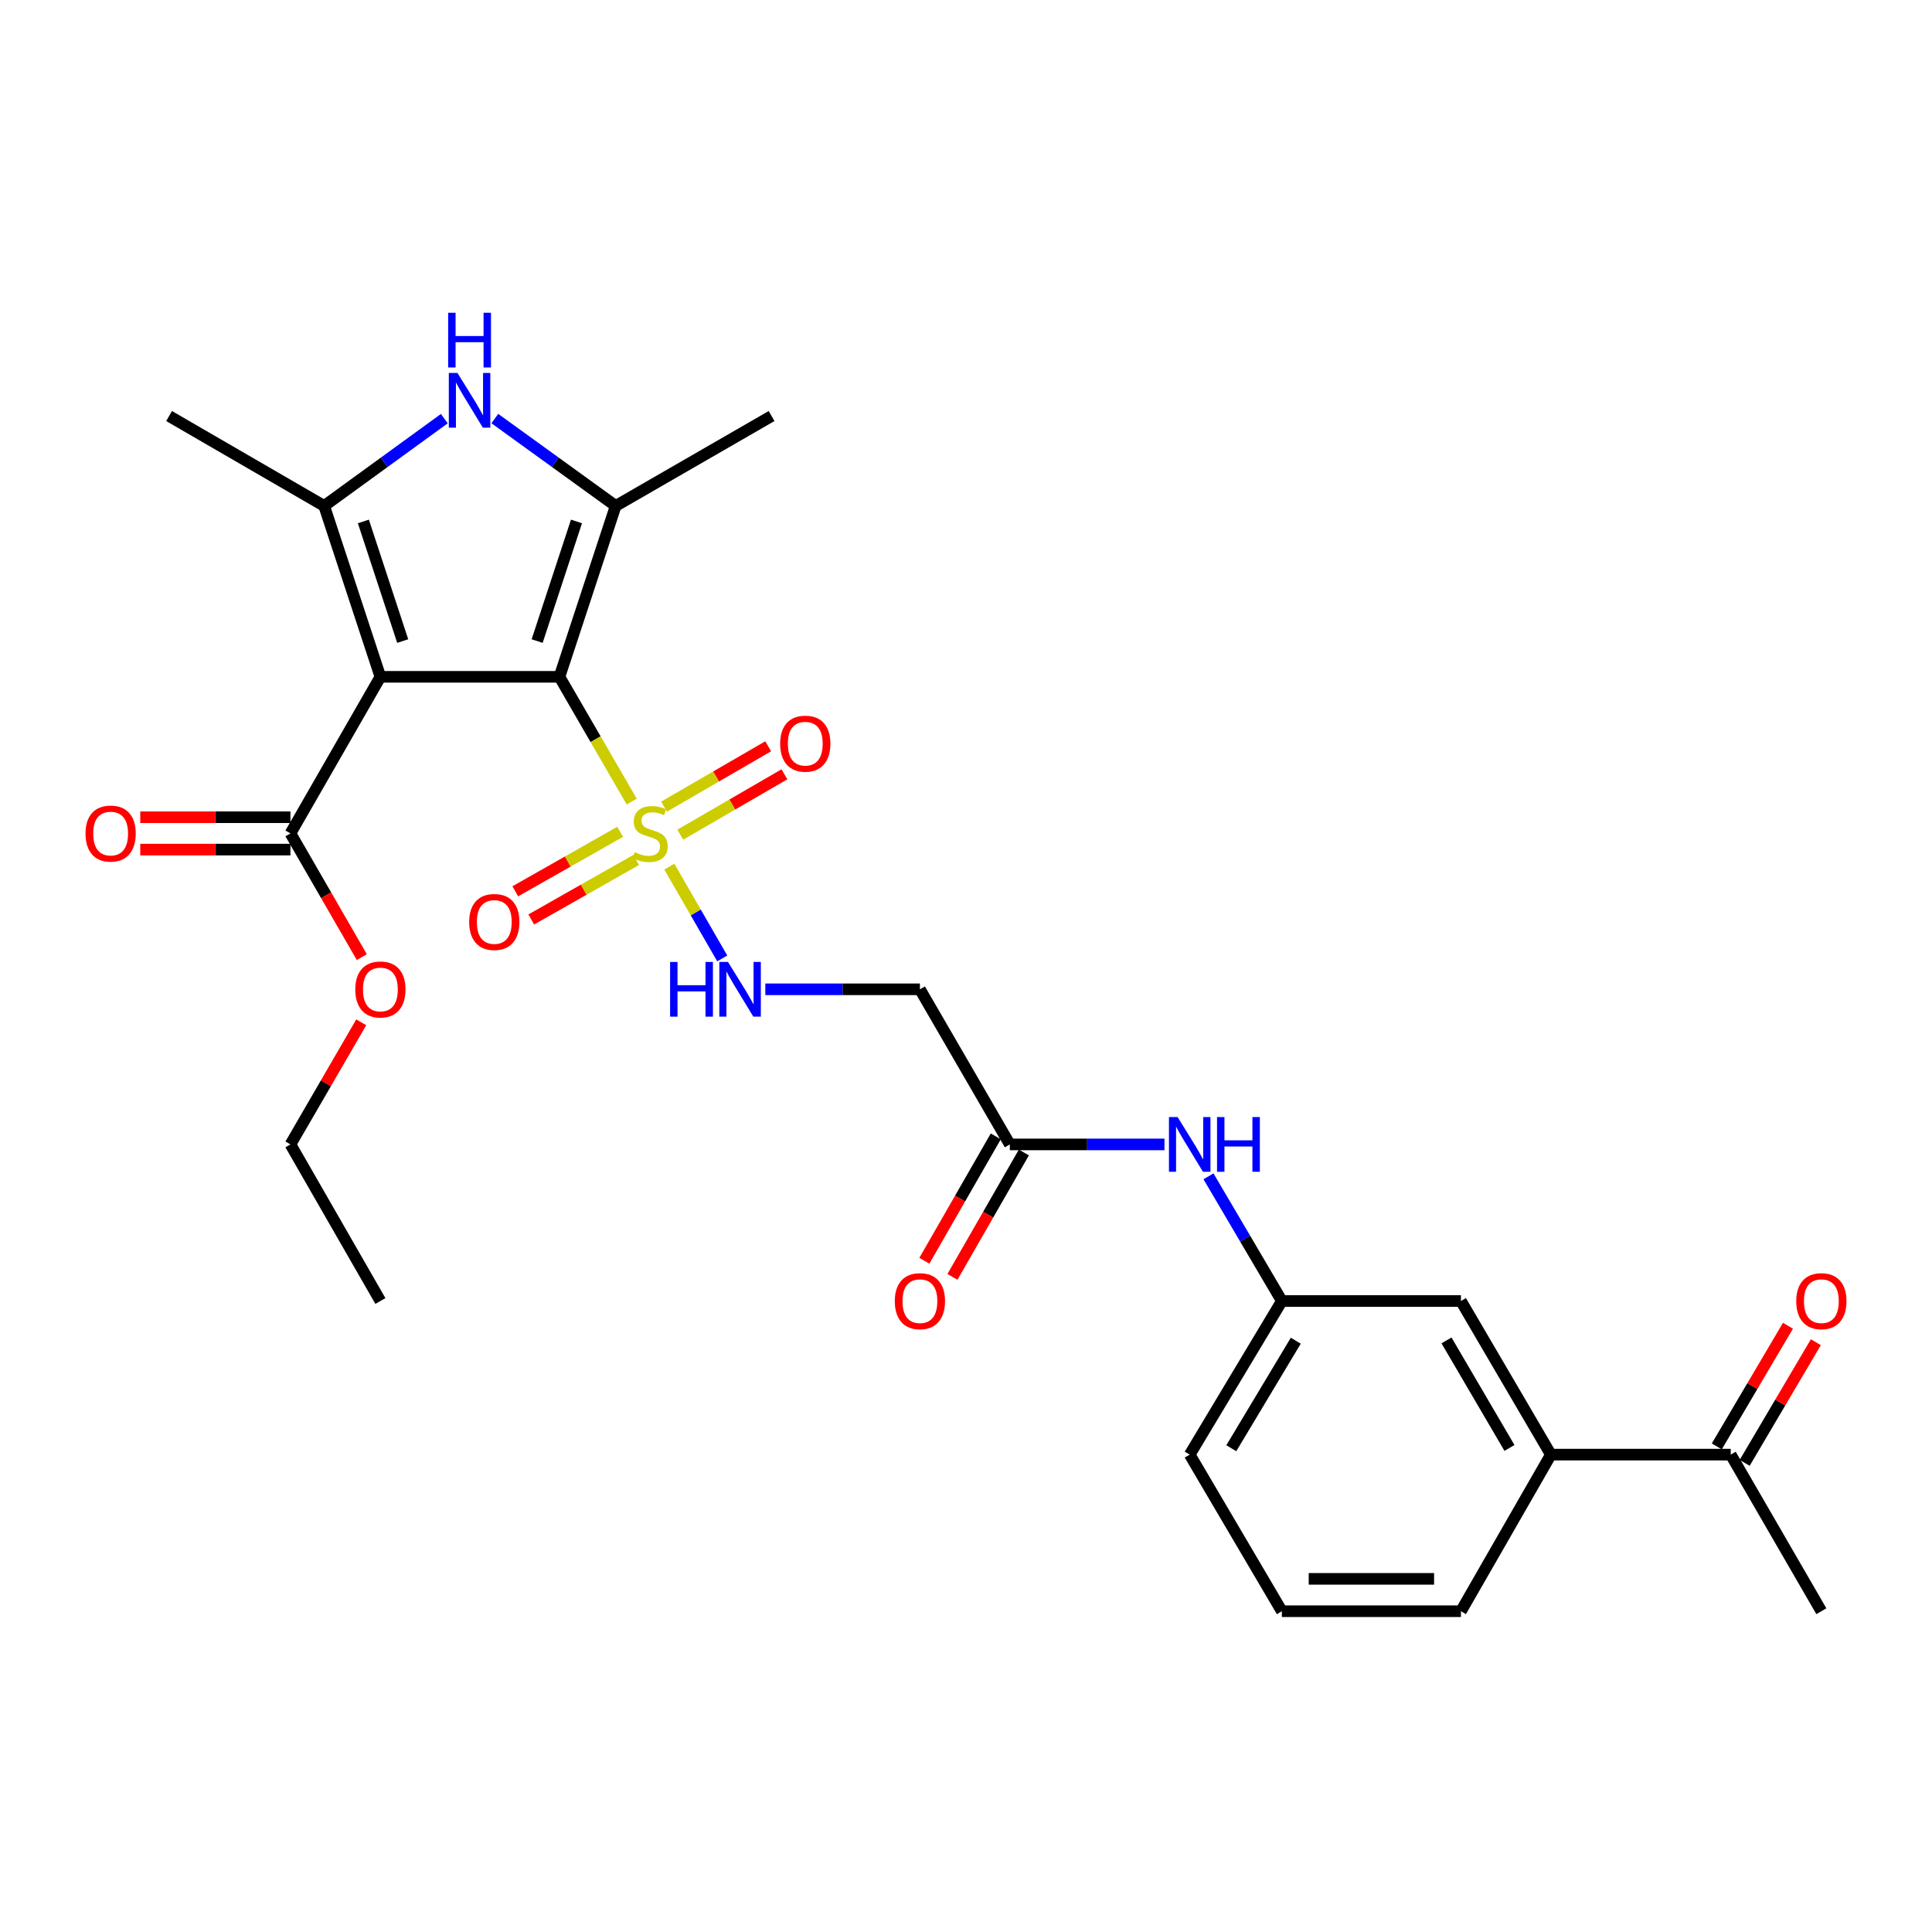 <?xml version='1.0' encoding='iso-8859-1'?>
<svg version='1.1' baseProfile='full'
              xmlns='http://www.w3.org/2000/svg'
                      xmlns:rdkit='http://www.rdkit.org/xml'
                      xmlns:xlink='http://www.w3.org/1999/xlink'
                  xml:space='preserve'
width='1000px' height='1000px' viewBox='0 0 1000 1000'>
<!-- END OF HEADER -->
<rect style='opacity:1.0;fill:#FFFFFF;stroke:none' width='1000' height='1000' x='0' y='0'> </rect>
<path class='bond-0' d='M 289.576,350.32 L 196.89,350.32' style='fill:none;fill-rule:evenodd;stroke:#000000;stroke-width:6px;stroke-linecap:butt;stroke-linejoin:miter;stroke-opacity:1' />
<path class='bond-1' d='M 289.576,350.32 L 308.279,382.614' style='fill:none;fill-rule:evenodd;stroke:#000000;stroke-width:6px;stroke-linecap:butt;stroke-linejoin:miter;stroke-opacity:1' />
<path class='bond-1' d='M 308.279,382.614 L 326.981,414.908' style='fill:none;fill-rule:evenodd;stroke:#CCCC00;stroke-width:6px;stroke-linecap:butt;stroke-linejoin:miter;stroke-opacity:1' />
<path class='bond-2' d='M 289.576,350.32 L 318.668,261.87' style='fill:none;fill-rule:evenodd;stroke:#000000;stroke-width:6px;stroke-linecap:butt;stroke-linejoin:miter;stroke-opacity:1' />
<path class='bond-2' d='M 278.021,331.817 L 298.386,269.902' style='fill:none;fill-rule:evenodd;stroke:#000000;stroke-width:6px;stroke-linecap:butt;stroke-linejoin:miter;stroke-opacity:1' />
<path class='bond-3' d='M 196.89,350.32 L 167.797,261.87' style='fill:none;fill-rule:evenodd;stroke:#000000;stroke-width:6px;stroke-linecap:butt;stroke-linejoin:miter;stroke-opacity:1' />
<path class='bond-3' d='M 208.444,331.817 L 188.08,269.902' style='fill:none;fill-rule:evenodd;stroke:#000000;stroke-width:6px;stroke-linecap:butt;stroke-linejoin:miter;stroke-opacity:1' />
<path class='bond-5' d='M 196.89,350.32 L 150.333,431.369' style='fill:none;fill-rule:evenodd;stroke:#000000;stroke-width:6px;stroke-linecap:butt;stroke-linejoin:miter;stroke-opacity:1' />
<path class='bond-6' d='M 346.441,448.578 L 360.14,472.325' style='fill:none;fill-rule:evenodd;stroke:#CCCC00;stroke-width:6px;stroke-linecap:butt;stroke-linejoin:miter;stroke-opacity:1' />
<path class='bond-6' d='M 360.14,472.325 L 373.838,496.072' style='fill:none;fill-rule:evenodd;stroke:#0000FF;stroke-width:6px;stroke-linecap:butt;stroke-linejoin:miter;stroke-opacity:1' />
<path class='bond-9' d='M 320.982,430.549 L 293.843,445.946' style='fill:none;fill-rule:evenodd;stroke:#CCCC00;stroke-width:6px;stroke-linecap:butt;stroke-linejoin:miter;stroke-opacity:1' />
<path class='bond-9' d='M 293.843,445.946 L 266.704,461.343' style='fill:none;fill-rule:evenodd;stroke:#FF0000;stroke-width:6px;stroke-linecap:butt;stroke-linejoin:miter;stroke-opacity:1' />
<path class='bond-9' d='M 329.251,445.124 L 302.112,460.521' style='fill:none;fill-rule:evenodd;stroke:#CCCC00;stroke-width:6px;stroke-linecap:butt;stroke-linejoin:miter;stroke-opacity:1' />
<path class='bond-9' d='M 302.112,460.521 L 274.973,475.918' style='fill:none;fill-rule:evenodd;stroke:#FF0000;stroke-width:6px;stroke-linecap:butt;stroke-linejoin:miter;stroke-opacity:1' />
<path class='bond-10' d='M 352.116,432.013 L 379.068,416.394' style='fill:none;fill-rule:evenodd;stroke:#CCCC00;stroke-width:6px;stroke-linecap:butt;stroke-linejoin:miter;stroke-opacity:1' />
<path class='bond-10' d='M 379.068,416.394 L 406.02,400.776' style='fill:none;fill-rule:evenodd;stroke:#FF0000;stroke-width:6px;stroke-linecap:butt;stroke-linejoin:miter;stroke-opacity:1' />
<path class='bond-10' d='M 343.714,417.514 L 370.666,401.896' style='fill:none;fill-rule:evenodd;stroke:#CCCC00;stroke-width:6px;stroke-linecap:butt;stroke-linejoin:miter;stroke-opacity:1' />
<path class='bond-10' d='M 370.666,401.896 L 397.618,386.277' style='fill:none;fill-rule:evenodd;stroke:#FF0000;stroke-width:6px;stroke-linecap:butt;stroke-linejoin:miter;stroke-opacity:1' />
<path class='bond-4' d='M 318.668,261.87 L 287.394,239.258' style='fill:none;fill-rule:evenodd;stroke:#000000;stroke-width:6px;stroke-linecap:butt;stroke-linejoin:miter;stroke-opacity:1' />
<path class='bond-4' d='M 287.394,239.258 L 256.12,216.647' style='fill:none;fill-rule:evenodd;stroke:#0000FF;stroke-width:6px;stroke-linecap:butt;stroke-linejoin:miter;stroke-opacity:1' />
<path class='bond-20' d='M 318.668,261.87 L 399.364,215.341' style='fill:none;fill-rule:evenodd;stroke:#000000;stroke-width:6px;stroke-linecap:butt;stroke-linejoin:miter;stroke-opacity:1' />
<path class='bond-21' d='M 167.797,261.87 L 87.521,215.341' style='fill:none;fill-rule:evenodd;stroke:#000000;stroke-width:6px;stroke-linecap:butt;stroke-linejoin:miter;stroke-opacity:1' />
<path class='bond-28' d='M 167.797,261.87 L 198.889,239.279' style='fill:none;fill-rule:evenodd;stroke:#000000;stroke-width:6px;stroke-linecap:butt;stroke-linejoin:miter;stroke-opacity:1' />
<path class='bond-28' d='M 198.889,239.279 L 229.981,216.688' style='fill:none;fill-rule:evenodd;stroke:#0000FF;stroke-width:6px;stroke-linecap:butt;stroke-linejoin:miter;stroke-opacity:1' />
<path class='bond-15' d='M 150.333,422.991 L 111.462,422.991' style='fill:none;fill-rule:evenodd;stroke:#000000;stroke-width:6px;stroke-linecap:butt;stroke-linejoin:miter;stroke-opacity:1' />
<path class='bond-15' d='M 111.462,422.991 L 72.592,422.991' style='fill:none;fill-rule:evenodd;stroke:#FF0000;stroke-width:6px;stroke-linecap:butt;stroke-linejoin:miter;stroke-opacity:1' />
<path class='bond-15' d='M 150.333,439.748 L 111.462,439.748' style='fill:none;fill-rule:evenodd;stroke:#000000;stroke-width:6px;stroke-linecap:butt;stroke-linejoin:miter;stroke-opacity:1' />
<path class='bond-15' d='M 111.462,439.748 L 72.592,439.748' style='fill:none;fill-rule:evenodd;stroke:#FF0000;stroke-width:6px;stroke-linecap:butt;stroke-linejoin:miter;stroke-opacity:1' />
<path class='bond-19' d='M 150.333,431.369 L 168.808,463.392' style='fill:none;fill-rule:evenodd;stroke:#000000;stroke-width:6px;stroke-linecap:butt;stroke-linejoin:miter;stroke-opacity:1' />
<path class='bond-19' d='M 168.808,463.392 L 187.284,495.415' style='fill:none;fill-rule:evenodd;stroke:#FF0000;stroke-width:6px;stroke-linecap:butt;stroke-linejoin:miter;stroke-opacity:1' />
<path class='bond-7' d='M 396.13,512.065 L 436.139,512.065' style='fill:none;fill-rule:evenodd;stroke:#0000FF;stroke-width:6px;stroke-linecap:butt;stroke-linejoin:miter;stroke-opacity:1' />
<path class='bond-7' d='M 436.139,512.065 L 476.149,512.065' style='fill:none;fill-rule:evenodd;stroke:#000000;stroke-width:6px;stroke-linecap:butt;stroke-linejoin:miter;stroke-opacity:1' />
<path class='bond-8' d='M 476.149,512.065 L 522.687,592.35' style='fill:none;fill-rule:evenodd;stroke:#000000;stroke-width:6px;stroke-linecap:butt;stroke-linejoin:miter;stroke-opacity:1' />
<path class='bond-12' d='M 522.687,592.35 L 562.706,592.35' style='fill:none;fill-rule:evenodd;stroke:#000000;stroke-width:6px;stroke-linecap:butt;stroke-linejoin:miter;stroke-opacity:1' />
<path class='bond-12' d='M 562.706,592.35 L 602.725,592.35' style='fill:none;fill-rule:evenodd;stroke:#0000FF;stroke-width:6px;stroke-linecap:butt;stroke-linejoin:miter;stroke-opacity:1' />
<path class='bond-17' d='M 515.421,588.178 L 496.934,620.374' style='fill:none;fill-rule:evenodd;stroke:#000000;stroke-width:6px;stroke-linecap:butt;stroke-linejoin:miter;stroke-opacity:1' />
<path class='bond-17' d='M 496.934,620.374 L 478.447,652.571' style='fill:none;fill-rule:evenodd;stroke:#FF0000;stroke-width:6px;stroke-linecap:butt;stroke-linejoin:miter;stroke-opacity:1' />
<path class='bond-17' d='M 529.953,596.522 L 511.466,628.719' style='fill:none;fill-rule:evenodd;stroke:#000000;stroke-width:6px;stroke-linecap:butt;stroke-linejoin:miter;stroke-opacity:1' />
<path class='bond-17' d='M 511.466,628.719 L 492.979,660.915' style='fill:none;fill-rule:evenodd;stroke:#FF0000;stroke-width:6px;stroke-linecap:butt;stroke-linejoin:miter;stroke-opacity:1' />
<path class='bond-11' d='M 802.738,752.912 L 756.181,673.399' style='fill:none;fill-rule:evenodd;stroke:#000000;stroke-width:6px;stroke-linecap:butt;stroke-linejoin:miter;stroke-opacity:1' />
<path class='bond-11' d='M 781.294,749.453 L 748.704,693.793' style='fill:none;fill-rule:evenodd;stroke:#000000;stroke-width:6px;stroke-linecap:butt;stroke-linejoin:miter;stroke-opacity:1' />
<path class='bond-13' d='M 802.738,752.912 L 895.824,752.912' style='fill:none;fill-rule:evenodd;stroke:#000000;stroke-width:6px;stroke-linecap:butt;stroke-linejoin:miter;stroke-opacity:1' />
<path class='bond-29' d='M 802.738,752.912 L 756.181,833.971' style='fill:none;fill-rule:evenodd;stroke:#000000;stroke-width:6px;stroke-linecap:butt;stroke-linejoin:miter;stroke-opacity:1' />
<path class='bond-16' d='M 625.508,608.861 L 644.497,641.13' style='fill:none;fill-rule:evenodd;stroke:#0000FF;stroke-width:6px;stroke-linecap:butt;stroke-linejoin:miter;stroke-opacity:1' />
<path class='bond-16' d='M 644.497,641.13 L 663.485,673.399' style='fill:none;fill-rule:evenodd;stroke:#000000;stroke-width:6px;stroke-linecap:butt;stroke-linejoin:miter;stroke-opacity:1' />
<path class='bond-18' d='M 903.04,757.17 L 921.461,725.947' style='fill:none;fill-rule:evenodd;stroke:#000000;stroke-width:6px;stroke-linecap:butt;stroke-linejoin:miter;stroke-opacity:1' />
<path class='bond-18' d='M 921.461,725.947 L 939.882,694.725' style='fill:none;fill-rule:evenodd;stroke:#FF0000;stroke-width:6px;stroke-linecap:butt;stroke-linejoin:miter;stroke-opacity:1' />
<path class='bond-18' d='M 888.608,748.655 L 907.028,717.432' style='fill:none;fill-rule:evenodd;stroke:#000000;stroke-width:6px;stroke-linecap:butt;stroke-linejoin:miter;stroke-opacity:1' />
<path class='bond-18' d='M 907.028,717.432 L 925.449,686.21' style='fill:none;fill-rule:evenodd;stroke:#FF0000;stroke-width:6px;stroke-linecap:butt;stroke-linejoin:miter;stroke-opacity:1' />
<path class='bond-25' d='M 895.824,752.912 L 942.735,833.971' style='fill:none;fill-rule:evenodd;stroke:#000000;stroke-width:6px;stroke-linecap:butt;stroke-linejoin:miter;stroke-opacity:1' />
<path class='bond-14' d='M 756.181,673.399 L 663.485,673.399' style='fill:none;fill-rule:evenodd;stroke:#000000;stroke-width:6px;stroke-linecap:butt;stroke-linejoin:miter;stroke-opacity:1' />
<path class='bond-24' d='M 663.485,673.399 L 615.792,752.912' style='fill:none;fill-rule:evenodd;stroke:#000000;stroke-width:6px;stroke-linecap:butt;stroke-linejoin:miter;stroke-opacity:1' />
<path class='bond-24' d='M 670.702,693.946 L 637.317,749.605' style='fill:none;fill-rule:evenodd;stroke:#000000;stroke-width:6px;stroke-linecap:butt;stroke-linejoin:miter;stroke-opacity:1' />
<path class='bond-26' d='M 186.985,529.145 L 168.659,560.748' style='fill:none;fill-rule:evenodd;stroke:#FF0000;stroke-width:6px;stroke-linecap:butt;stroke-linejoin:miter;stroke-opacity:1' />
<path class='bond-26' d='M 168.659,560.748 L 150.333,592.35' style='fill:none;fill-rule:evenodd;stroke:#000000;stroke-width:6px;stroke-linecap:butt;stroke-linejoin:miter;stroke-opacity:1' />
<path class='bond-22' d='M 756.181,833.971 L 663.485,833.971' style='fill:none;fill-rule:evenodd;stroke:#000000;stroke-width:6px;stroke-linecap:butt;stroke-linejoin:miter;stroke-opacity:1' />
<path class='bond-22' d='M 742.276,817.214 L 677.39,817.214' style='fill:none;fill-rule:evenodd;stroke:#000000;stroke-width:6px;stroke-linecap:butt;stroke-linejoin:miter;stroke-opacity:1' />
<path class='bond-23' d='M 663.485,833.971 L 615.792,752.912' style='fill:none;fill-rule:evenodd;stroke:#000000;stroke-width:6px;stroke-linecap:butt;stroke-linejoin:miter;stroke-opacity:1' />
<path class='bond-27' d='M 150.333,592.35 L 196.89,673.399' style='fill:none;fill-rule:evenodd;stroke:#000000;stroke-width:6px;stroke-linecap:butt;stroke-linejoin:miter;stroke-opacity:1' />
<path  class='atom-2' d='M 328.515 441.089
Q 328.835 441.209, 330.155 441.769
Q 331.475 442.329, 332.915 442.689
Q 334.395 443.009, 335.835 443.009
Q 338.515 443.009, 340.075 441.729
Q 341.635 440.409, 341.635 438.129
Q 341.635 436.569, 340.835 435.609
Q 340.075 434.649, 338.875 434.129
Q 337.675 433.609, 335.675 433.009
Q 333.155 432.249, 331.635 431.529
Q 330.155 430.809, 329.075 429.289
Q 328.035 427.769, 328.035 425.209
Q 328.035 421.649, 330.435 419.449
Q 332.875 417.249, 337.675 417.249
Q 340.955 417.249, 344.675 418.809
L 343.755 421.889
Q 340.355 420.489, 337.795 420.489
Q 335.035 420.489, 333.515 421.649
Q 331.995 422.769, 332.035 424.729
Q 332.035 426.249, 332.795 427.169
Q 333.595 428.089, 334.715 428.609
Q 335.875 429.129, 337.795 429.729
Q 340.355 430.529, 341.875 431.329
Q 343.395 432.129, 344.475 433.769
Q 345.595 435.369, 345.595 438.129
Q 345.595 442.049, 342.955 444.169
Q 340.355 446.249, 335.995 446.249
Q 333.475 446.249, 331.555 445.689
Q 329.675 445.169, 327.435 444.249
L 328.515 441.089
' fill='#CCCC00'/>
<path  class='atom-5' d='M 236.787 193.035
L 246.067 208.035
Q 246.987 209.515, 248.467 212.195
Q 249.947 214.875, 250.027 215.035
L 250.027 193.035
L 253.787 193.035
L 253.787 221.355
L 249.907 221.355
L 239.947 204.955
Q 238.787 203.035, 237.547 200.835
Q 236.347 198.635, 235.987 197.955
L 235.987 221.355
L 232.307 221.355
L 232.307 193.035
L 236.787 193.035
' fill='#0000FF'/>
<path  class='atom-5' d='M 231.967 161.883
L 235.807 161.883
L 235.807 173.923
L 250.287 173.923
L 250.287 161.883
L 254.127 161.883
L 254.127 190.203
L 250.287 190.203
L 250.287 177.123
L 235.807 177.123
L 235.807 190.203
L 231.967 190.203
L 231.967 161.883
' fill='#0000FF'/>
<path  class='atom-7' d='M 346.843 497.905
L 350.683 497.905
L 350.683 509.945
L 365.163 509.945
L 365.163 497.905
L 369.003 497.905
L 369.003 526.225
L 365.163 526.225
L 365.163 513.145
L 350.683 513.145
L 350.683 526.225
L 346.843 526.225
L 346.843 497.905
' fill='#0000FF'/>
<path  class='atom-7' d='M 376.803 497.905
L 386.083 512.905
Q 387.003 514.385, 388.483 517.065
Q 389.963 519.745, 390.043 519.905
L 390.043 497.905
L 393.803 497.905
L 393.803 526.225
L 389.923 526.225
L 379.963 509.825
Q 378.803 507.905, 377.563 505.705
Q 376.363 503.505, 376.003 502.825
L 376.003 526.225
L 372.323 526.225
L 372.323 497.905
L 376.803 497.905
' fill='#0000FF'/>
<path  class='atom-10' d='M 242.847 477.215
Q 242.847 470.415, 246.207 466.615
Q 249.567 462.815, 255.847 462.815
Q 262.127 462.815, 265.487 466.615
Q 268.847 470.415, 268.847 477.215
Q 268.847 484.095, 265.447 488.015
Q 262.047 491.895, 255.847 491.895
Q 249.607 491.895, 246.207 488.015
Q 242.847 484.135, 242.847 477.215
M 255.847 488.695
Q 260.167 488.695, 262.487 485.815
Q 264.847 482.895, 264.847 477.215
Q 264.847 471.655, 262.487 468.855
Q 260.167 466.015, 255.847 466.015
Q 251.527 466.015, 249.167 468.815
Q 246.847 471.615, 246.847 477.215
Q 246.847 482.935, 249.167 485.815
Q 251.527 488.695, 255.847 488.695
' fill='#FF0000'/>
<path  class='atom-11' d='M 403.81 384.92
Q 403.81 378.12, 407.17 374.32
Q 410.53 370.52, 416.81 370.52
Q 423.09 370.52, 426.45 374.32
Q 429.81 378.12, 429.81 384.92
Q 429.81 391.8, 426.41 395.72
Q 423.01 399.6, 416.81 399.6
Q 410.57 399.6, 407.17 395.72
Q 403.81 391.84, 403.81 384.92
M 416.81 396.4
Q 421.13 396.4, 423.45 393.52
Q 425.81 390.6, 425.81 384.92
Q 425.81 379.36, 423.45 376.56
Q 421.13 373.72, 416.81 373.72
Q 412.49 373.72, 410.13 376.52
Q 407.81 379.32, 407.81 384.92
Q 407.81 390.64, 410.13 393.52
Q 412.49 396.4, 416.81 396.4
' fill='#FF0000'/>
<path  class='atom-13' d='M 609.532 578.19
L 618.812 593.19
Q 619.732 594.67, 621.212 597.35
Q 622.692 600.03, 622.772 600.19
L 622.772 578.19
L 626.532 578.19
L 626.532 606.51
L 622.652 606.51
L 612.692 590.11
Q 611.532 588.19, 610.292 585.99
Q 609.092 583.79, 608.732 583.11
L 608.732 606.51
L 605.052 606.51
L 605.052 578.19
L 609.532 578.19
' fill='#0000FF'/>
<path  class='atom-13' d='M 629.932 578.19
L 633.772 578.19
L 633.772 590.23
L 648.252 590.23
L 648.252 578.19
L 652.092 578.19
L 652.092 606.51
L 648.252 606.51
L 648.252 593.43
L 633.772 593.43
L 633.772 606.51
L 629.932 606.51
L 629.932 578.19
' fill='#0000FF'/>
<path  class='atom-16' d='M 44.265 431.449
Q 44.265 424.649, 47.625 420.849
Q 50.985 417.049, 57.265 417.049
Q 63.545 417.049, 66.905 420.849
Q 70.265 424.649, 70.265 431.449
Q 70.265 438.329, 66.865 442.249
Q 63.465 446.129, 57.265 446.129
Q 51.025 446.129, 47.625 442.249
Q 44.265 438.369, 44.265 431.449
M 57.265 442.929
Q 61.585 442.929, 63.905 440.049
Q 66.265 437.129, 66.265 431.449
Q 66.265 425.889, 63.905 423.089
Q 61.585 420.249, 57.265 420.249
Q 52.945 420.249, 50.585 423.049
Q 48.265 425.849, 48.265 431.449
Q 48.265 437.169, 50.585 440.049
Q 52.945 442.929, 57.265 442.929
' fill='#FF0000'/>
<path  class='atom-18' d='M 463.149 673.479
Q 463.149 666.679, 466.509 662.879
Q 469.869 659.079, 476.149 659.079
Q 482.429 659.079, 485.789 662.879
Q 489.149 666.679, 489.149 673.479
Q 489.149 680.359, 485.749 684.279
Q 482.349 688.159, 476.149 688.159
Q 469.909 688.159, 466.509 684.279
Q 463.149 680.399, 463.149 673.479
M 476.149 684.959
Q 480.469 684.959, 482.789 682.079
Q 485.149 679.159, 485.149 673.479
Q 485.149 667.919, 482.789 665.119
Q 480.469 662.279, 476.149 662.279
Q 471.829 662.279, 469.469 665.079
Q 467.149 667.879, 467.149 673.479
Q 467.149 679.199, 469.469 682.079
Q 471.829 684.959, 476.149 684.959
' fill='#FF0000'/>
<path  class='atom-19' d='M 929.735 673.479
Q 929.735 666.679, 933.095 662.879
Q 936.455 659.079, 942.735 659.079
Q 949.015 659.079, 952.375 662.879
Q 955.735 666.679, 955.735 673.479
Q 955.735 680.359, 952.335 684.279
Q 948.935 688.159, 942.735 688.159
Q 936.495 688.159, 933.095 684.279
Q 929.735 680.399, 929.735 673.479
M 942.735 684.959
Q 947.055 684.959, 949.375 682.079
Q 951.735 679.159, 951.735 673.479
Q 951.735 667.919, 949.375 665.119
Q 947.055 662.279, 942.735 662.279
Q 938.415 662.279, 936.055 665.079
Q 933.735 667.879, 933.735 673.479
Q 933.735 679.199, 936.055 682.079
Q 938.415 684.959, 942.735 684.959
' fill='#FF0000'/>
<path  class='atom-20' d='M 183.89 512.145
Q 183.89 505.345, 187.25 501.545
Q 190.61 497.745, 196.89 497.745
Q 203.17 497.745, 206.53 501.545
Q 209.89 505.345, 209.89 512.145
Q 209.89 519.025, 206.49 522.945
Q 203.09 526.825, 196.89 526.825
Q 190.65 526.825, 187.25 522.945
Q 183.89 519.065, 183.89 512.145
M 196.89 523.625
Q 201.21 523.625, 203.53 520.745
Q 205.89 517.825, 205.89 512.145
Q 205.89 506.585, 203.53 503.785
Q 201.21 500.945, 196.89 500.945
Q 192.57 500.945, 190.21 503.745
Q 187.89 506.545, 187.89 512.145
Q 187.89 517.865, 190.21 520.745
Q 192.57 523.625, 196.89 523.625
' fill='#FF0000'/>
</svg>
